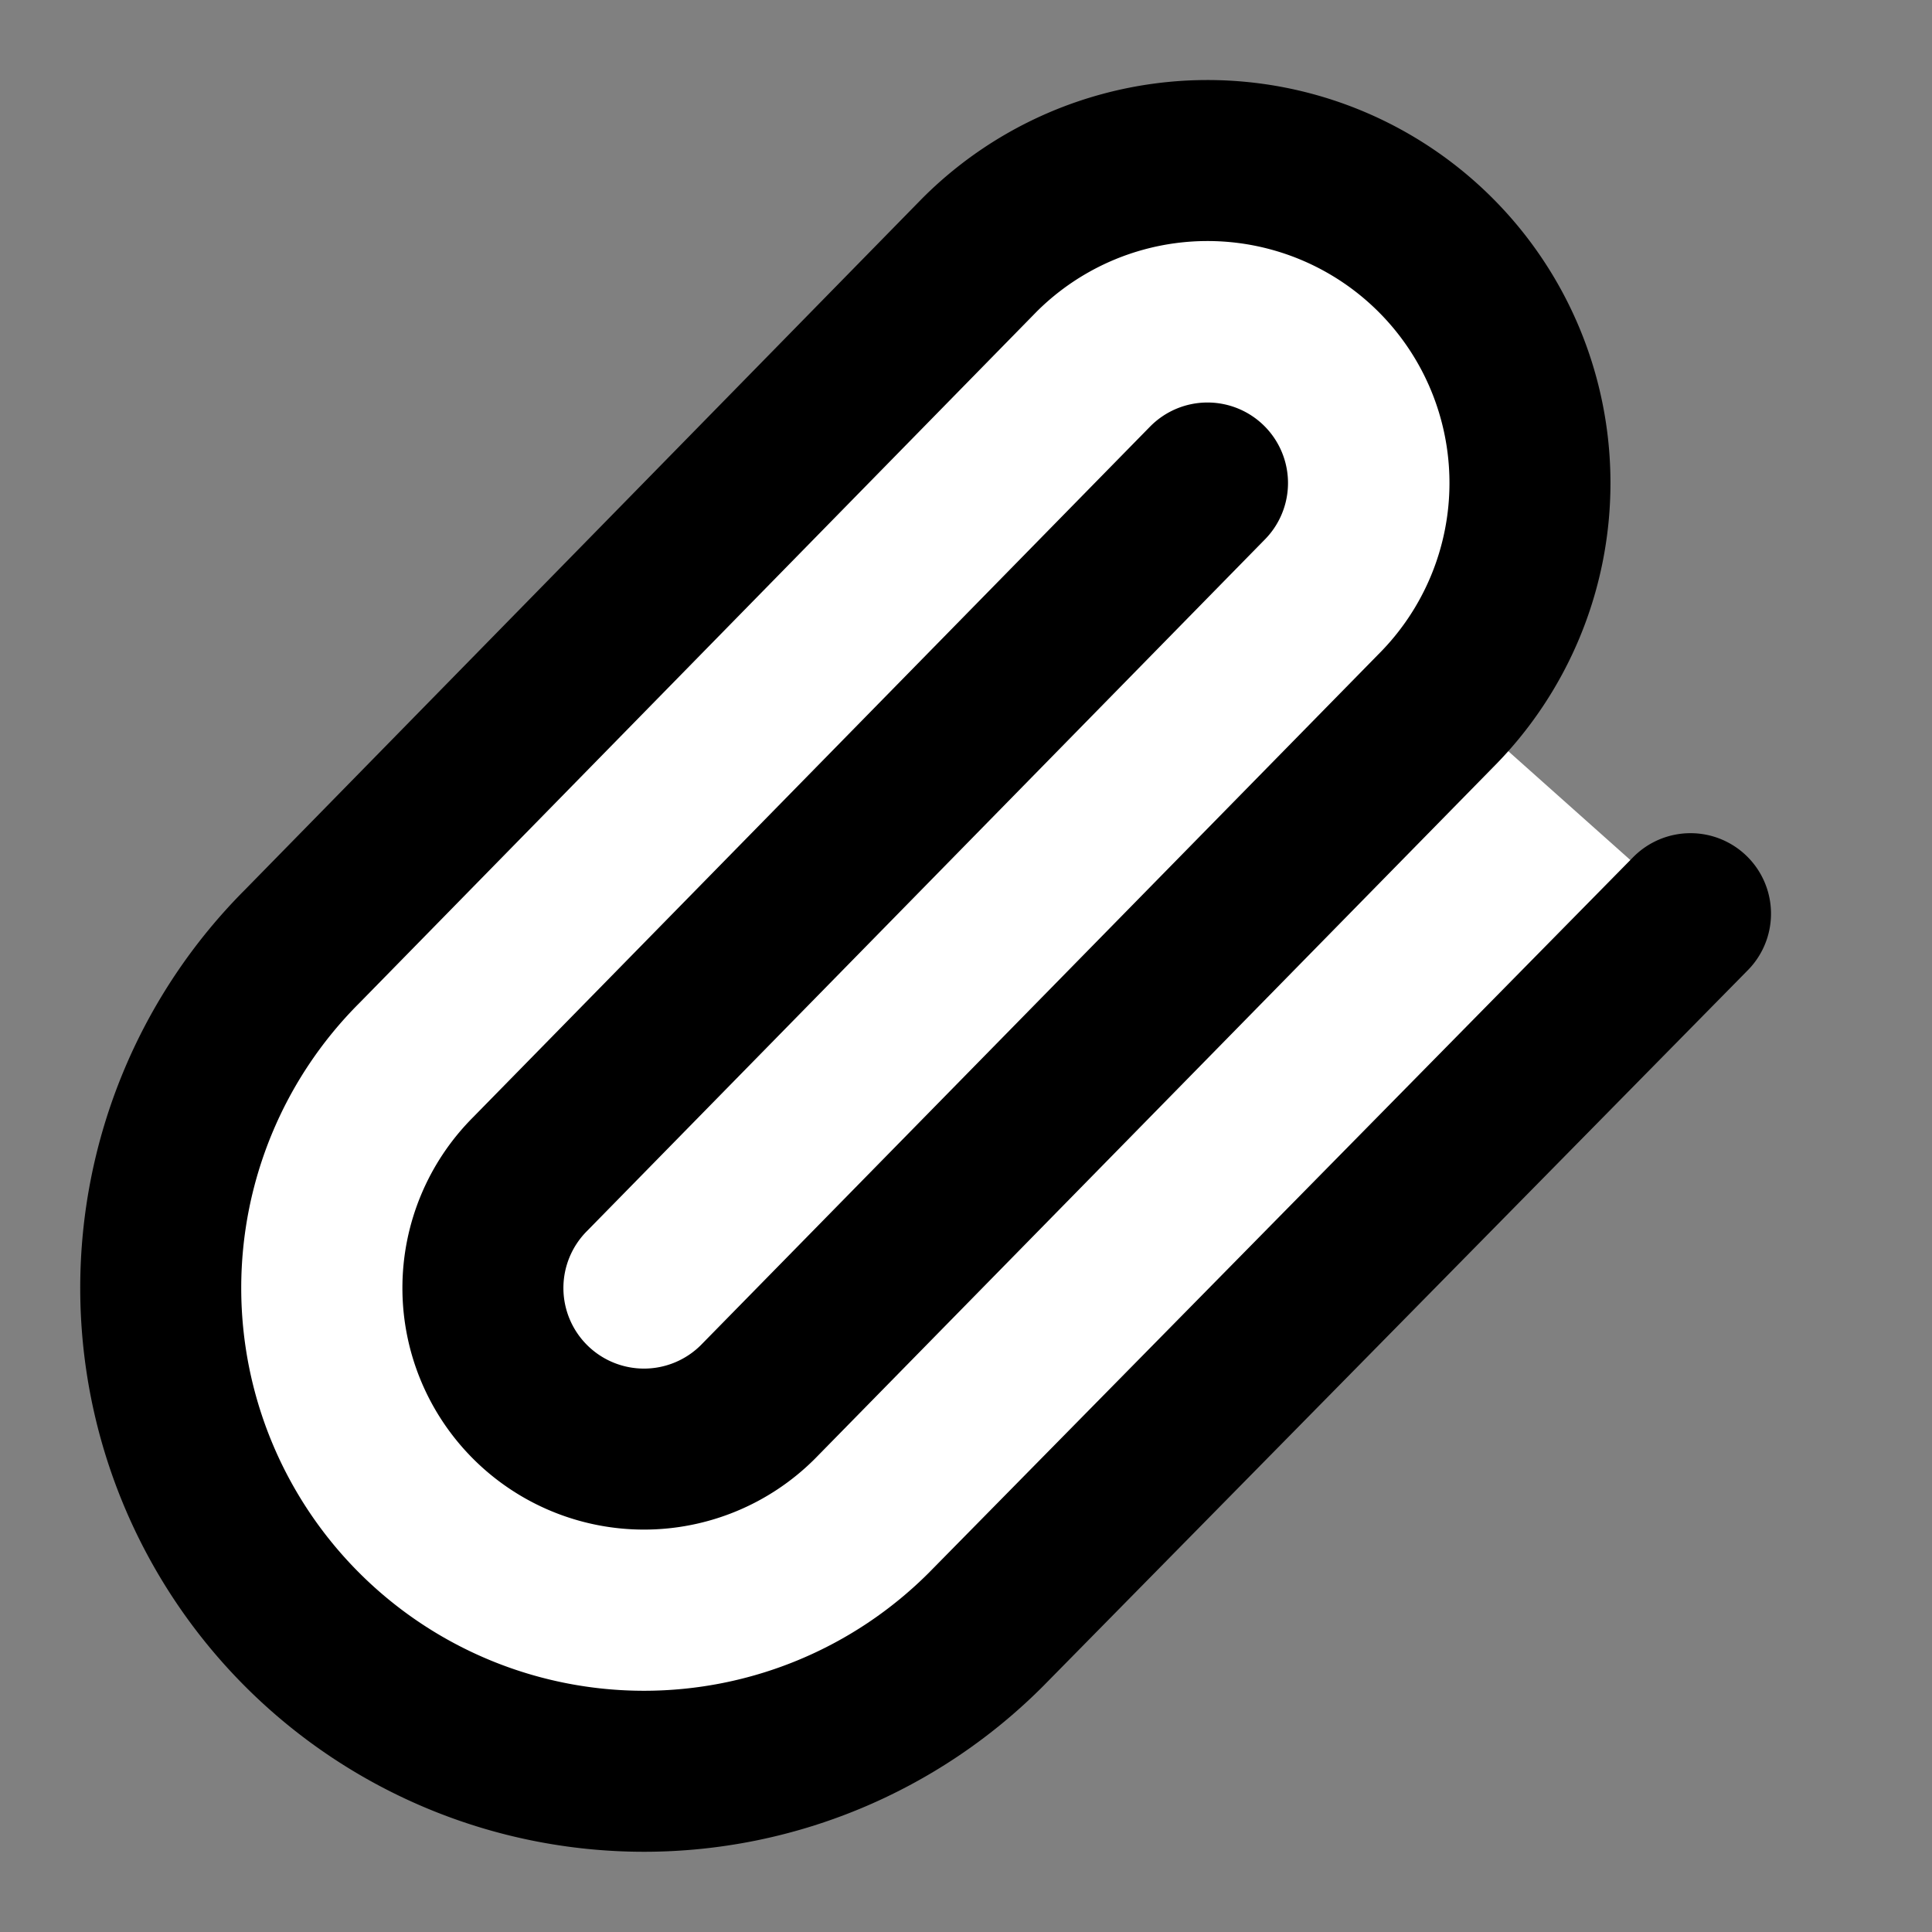 <svg xmlns="http://www.w3.org/2000/svg" width="24" height="24" viewBox="0 0 24 24" fill="#fff" stroke="currentColor" stroke-width="2" stroke-linecap="round" stroke-linejoin="round" class="lucide lucide-icon"><rect x="0" y="0" width="24" height="24" fill="#808080" stroke="none"/><style>
        @media screen and (prefers-color-scheme: light) {
          svg { fill: transparent !important; }
        }
        @media screen and (prefers-color-scheme: dark) {
          svg { stroke: #fff; fill: transparent !important; }
        }
      </style><path d="m21 11.35-8.755 8.895a6 6 0 0 1-8.49-8.49l8.41-8.585a4 4 0 1 1 5.67 5.66l-8.42 8.585a2 2 0 0 1-2.83-2.83L15 6"></path></svg>